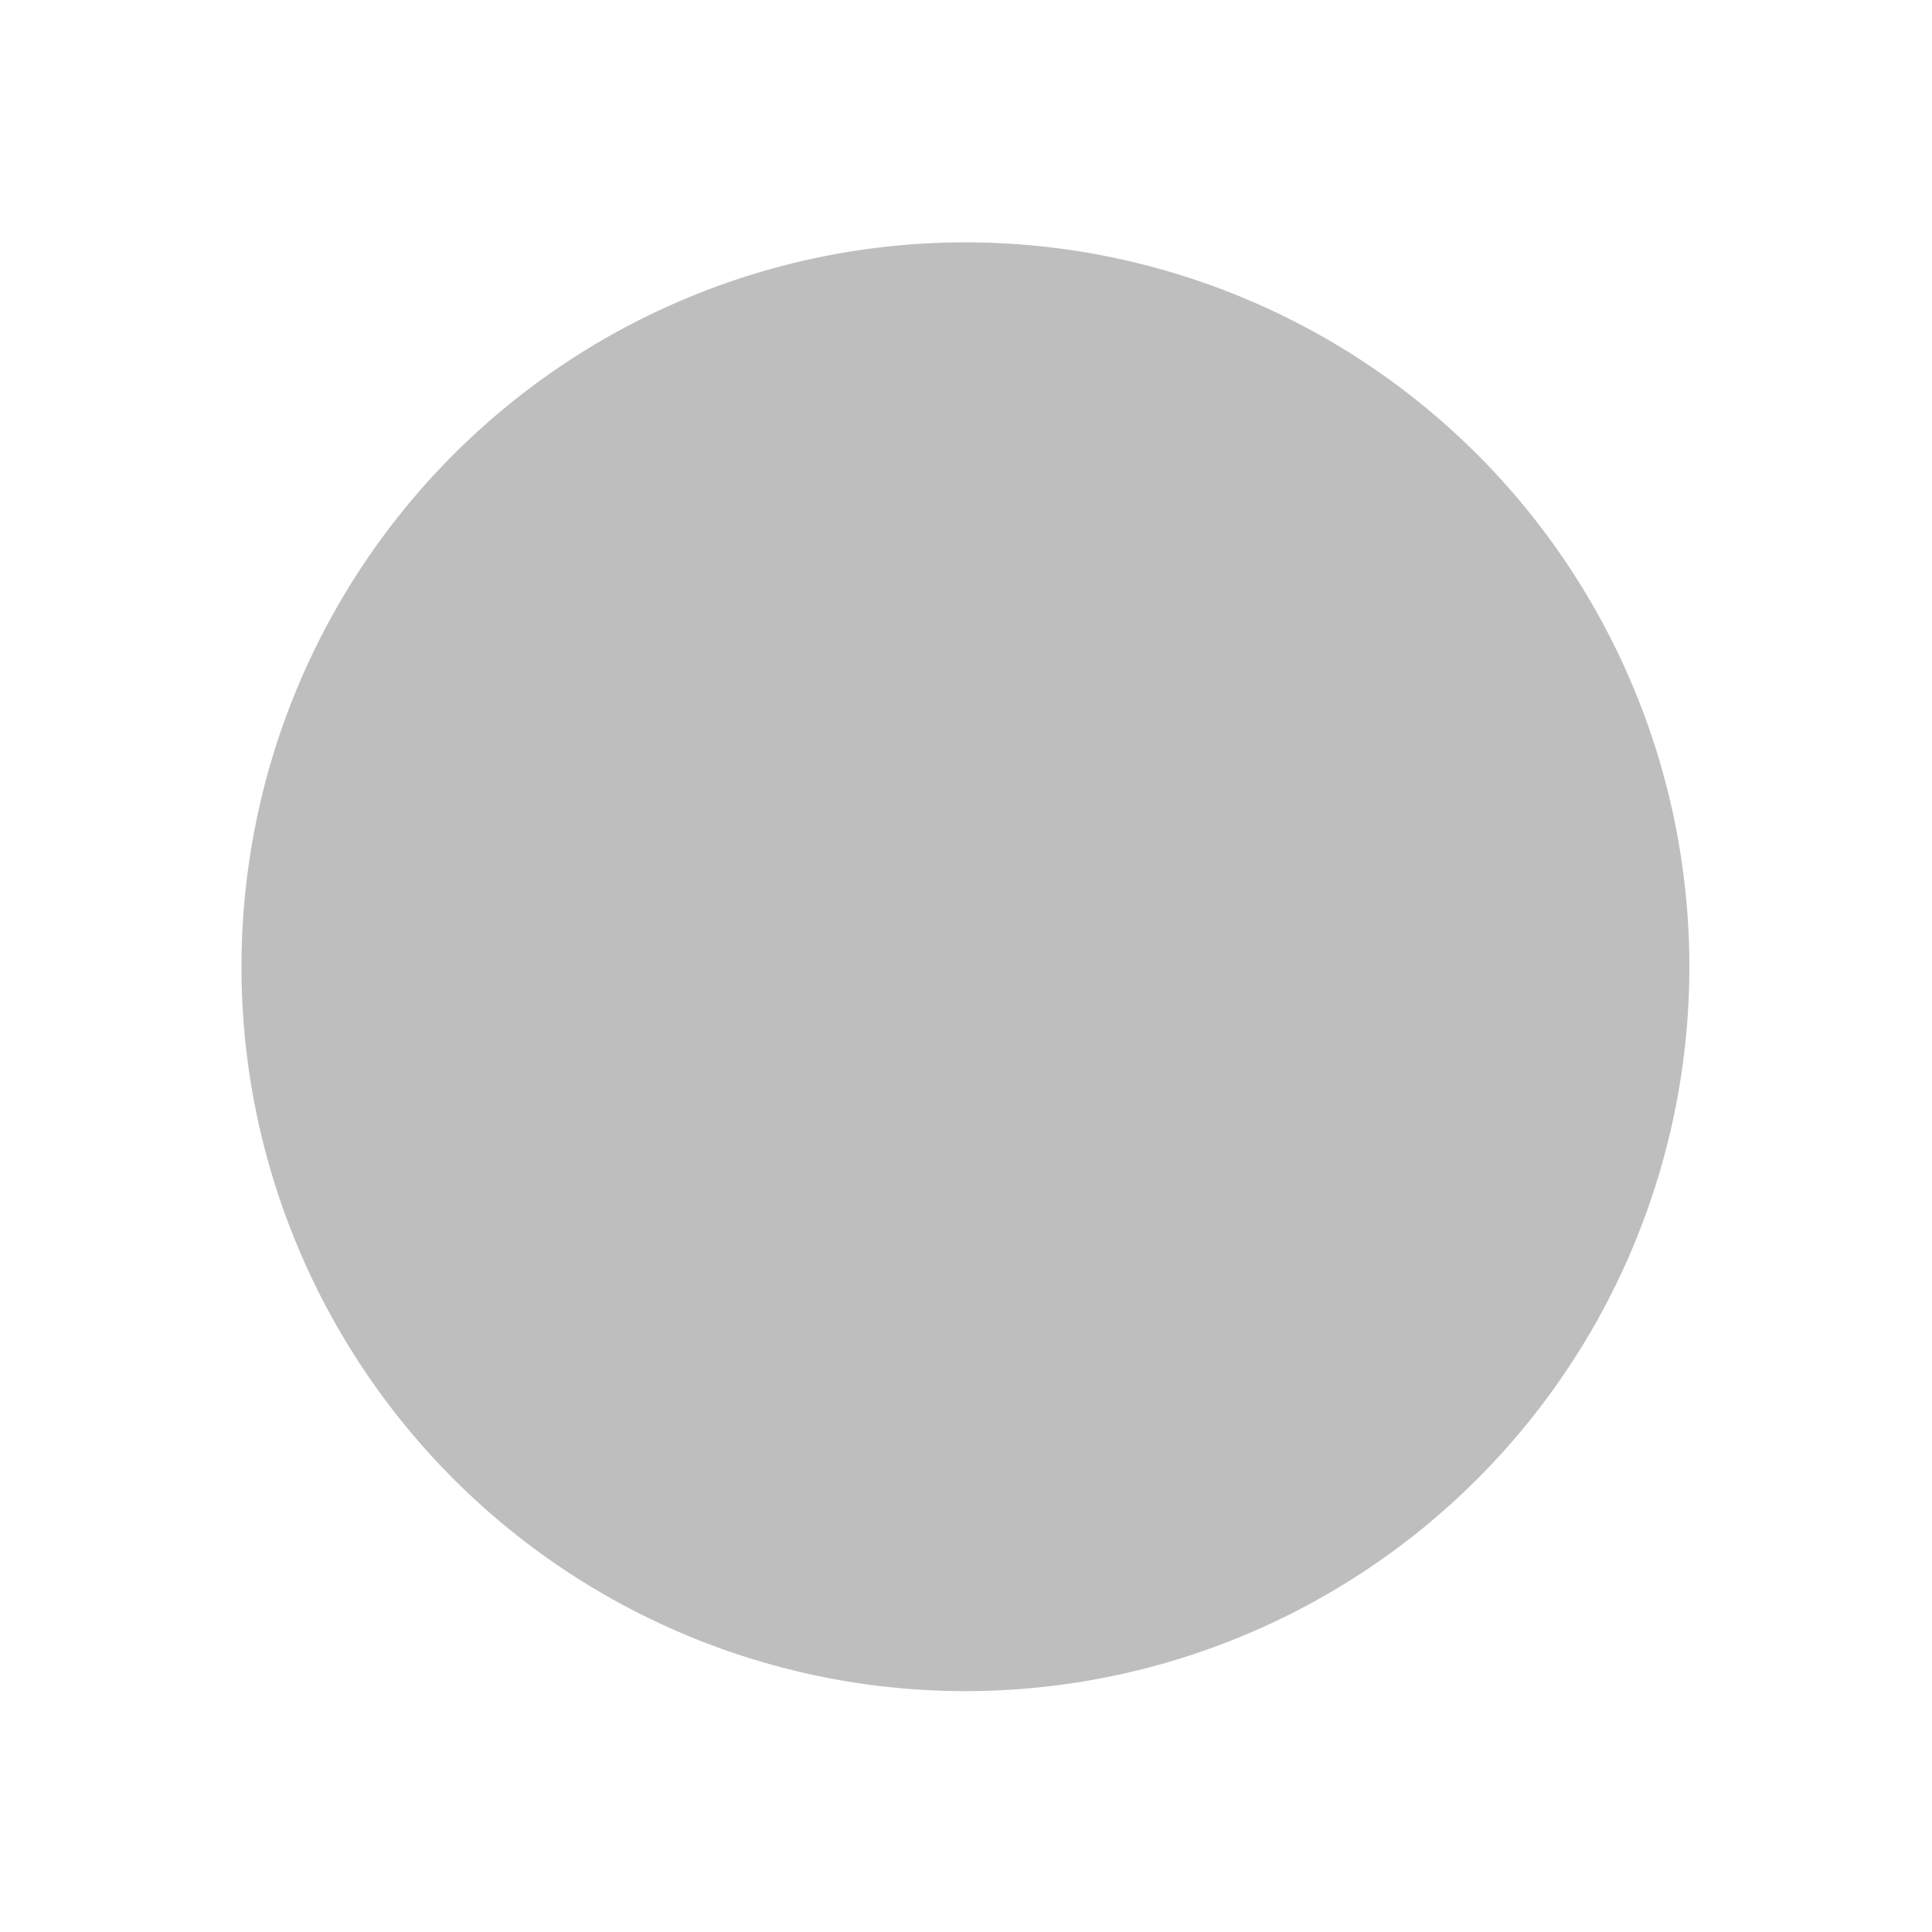 <?xml version="1.0" encoding="UTF-8" standalone="no"?>
<!-- Created with Inkscape (http://www.inkscape.org/) -->

<svg
   xmlns:dc="http://purl.org/dc/elements/1.1/"
   xmlns:cc="http://creativecommons.org/ns#"
   xmlns:rdf="http://www.w3.org/1999/02/22-rdf-syntax-ns#"
   xmlns:svg="http://www.w3.org/2000/svg"
   xmlns="http://www.w3.org/2000/svg"
   xmlns:sodipodi="http://sodipodi.sourceforge.net/DTD/sodipodi-0.dtd"
   xmlns:inkscape="http://www.inkscape.org/namespaces/inkscape"
   width="32"
   height="32"
   id="svg4420"
   version="1.1"
   inkscape:version="0.48.4 r9939"
   sodipodi:docname="astroweather-seeing-7.svg">
  <defs
     id="defs4422" />
  <sodipodi:namedview
     id="base"
     pagecolor="#555753"
     bordercolor="#555753"
     borderopacity="1"
     inkscape:pageopacity="1"
     inkscape:pageshadow="2"
     inkscape:zoom="11.098901"
     inkscape:cx="26.412935"
     inkscape:cy="19.421094"
     inkscape:current-layer="layer1"
     showgrid="true"
     inkscape:grid-bbox="true"
     inkscape:document-units="px"
     showborder="true"
     inkscape:snap-global="true"
     inkscape:snap-bbox="true"
     inkscape:window-width="1366"
     inkscape:window-height="702"
     inkscape:window-x="0"
     inkscape:window-y="27"
     inkscape:window-maximized="1"
     fit-margin-top="1"
     fit-margin-left="1"
     fit-margin-right="1"
     fit-margin-bottom="1">
    <inkscape:grid
       type="xygrid"
       id="grid5514"
       empspacing="5"
       visible="true"
       enabled="true"
       snapvisiblegridlinesonly="true"
       originx="16px"
       originy="16px"
       spacingx="0.5px"
       spacingy="0.5px" />
  </sodipodi:namedview>
  <g
     id="layer1"
     inkscape:label="Layer 1"
     inkscape:groupmode="layer"
     transform="translate(16,4.1387285e-8)">
    <path
       sodipodi:type="arc"
       style="fill:#bebebe;fill-opacity:1;stroke:#bebebe;stroke-width:0.5;stroke-miterlimit:4;stroke-opacity:1;stroke-dasharray:none"
       id="path4428"
       sodipodi:cx="8.1314354"
       sodipodi:cy="8.8821783"
       sodipodi:rx="4.4373765"
       sodipodi:ry="4.5049505"
       d="m 12.569,8.882 a 4.437,4.505 0 1 1 -8.875,0 4.437,4.505 0 1 1 8.875,0 z"
       transform="matrix(2.558,0,0,2.523,-20.81,-6.397)" />
  </g>
</svg>
